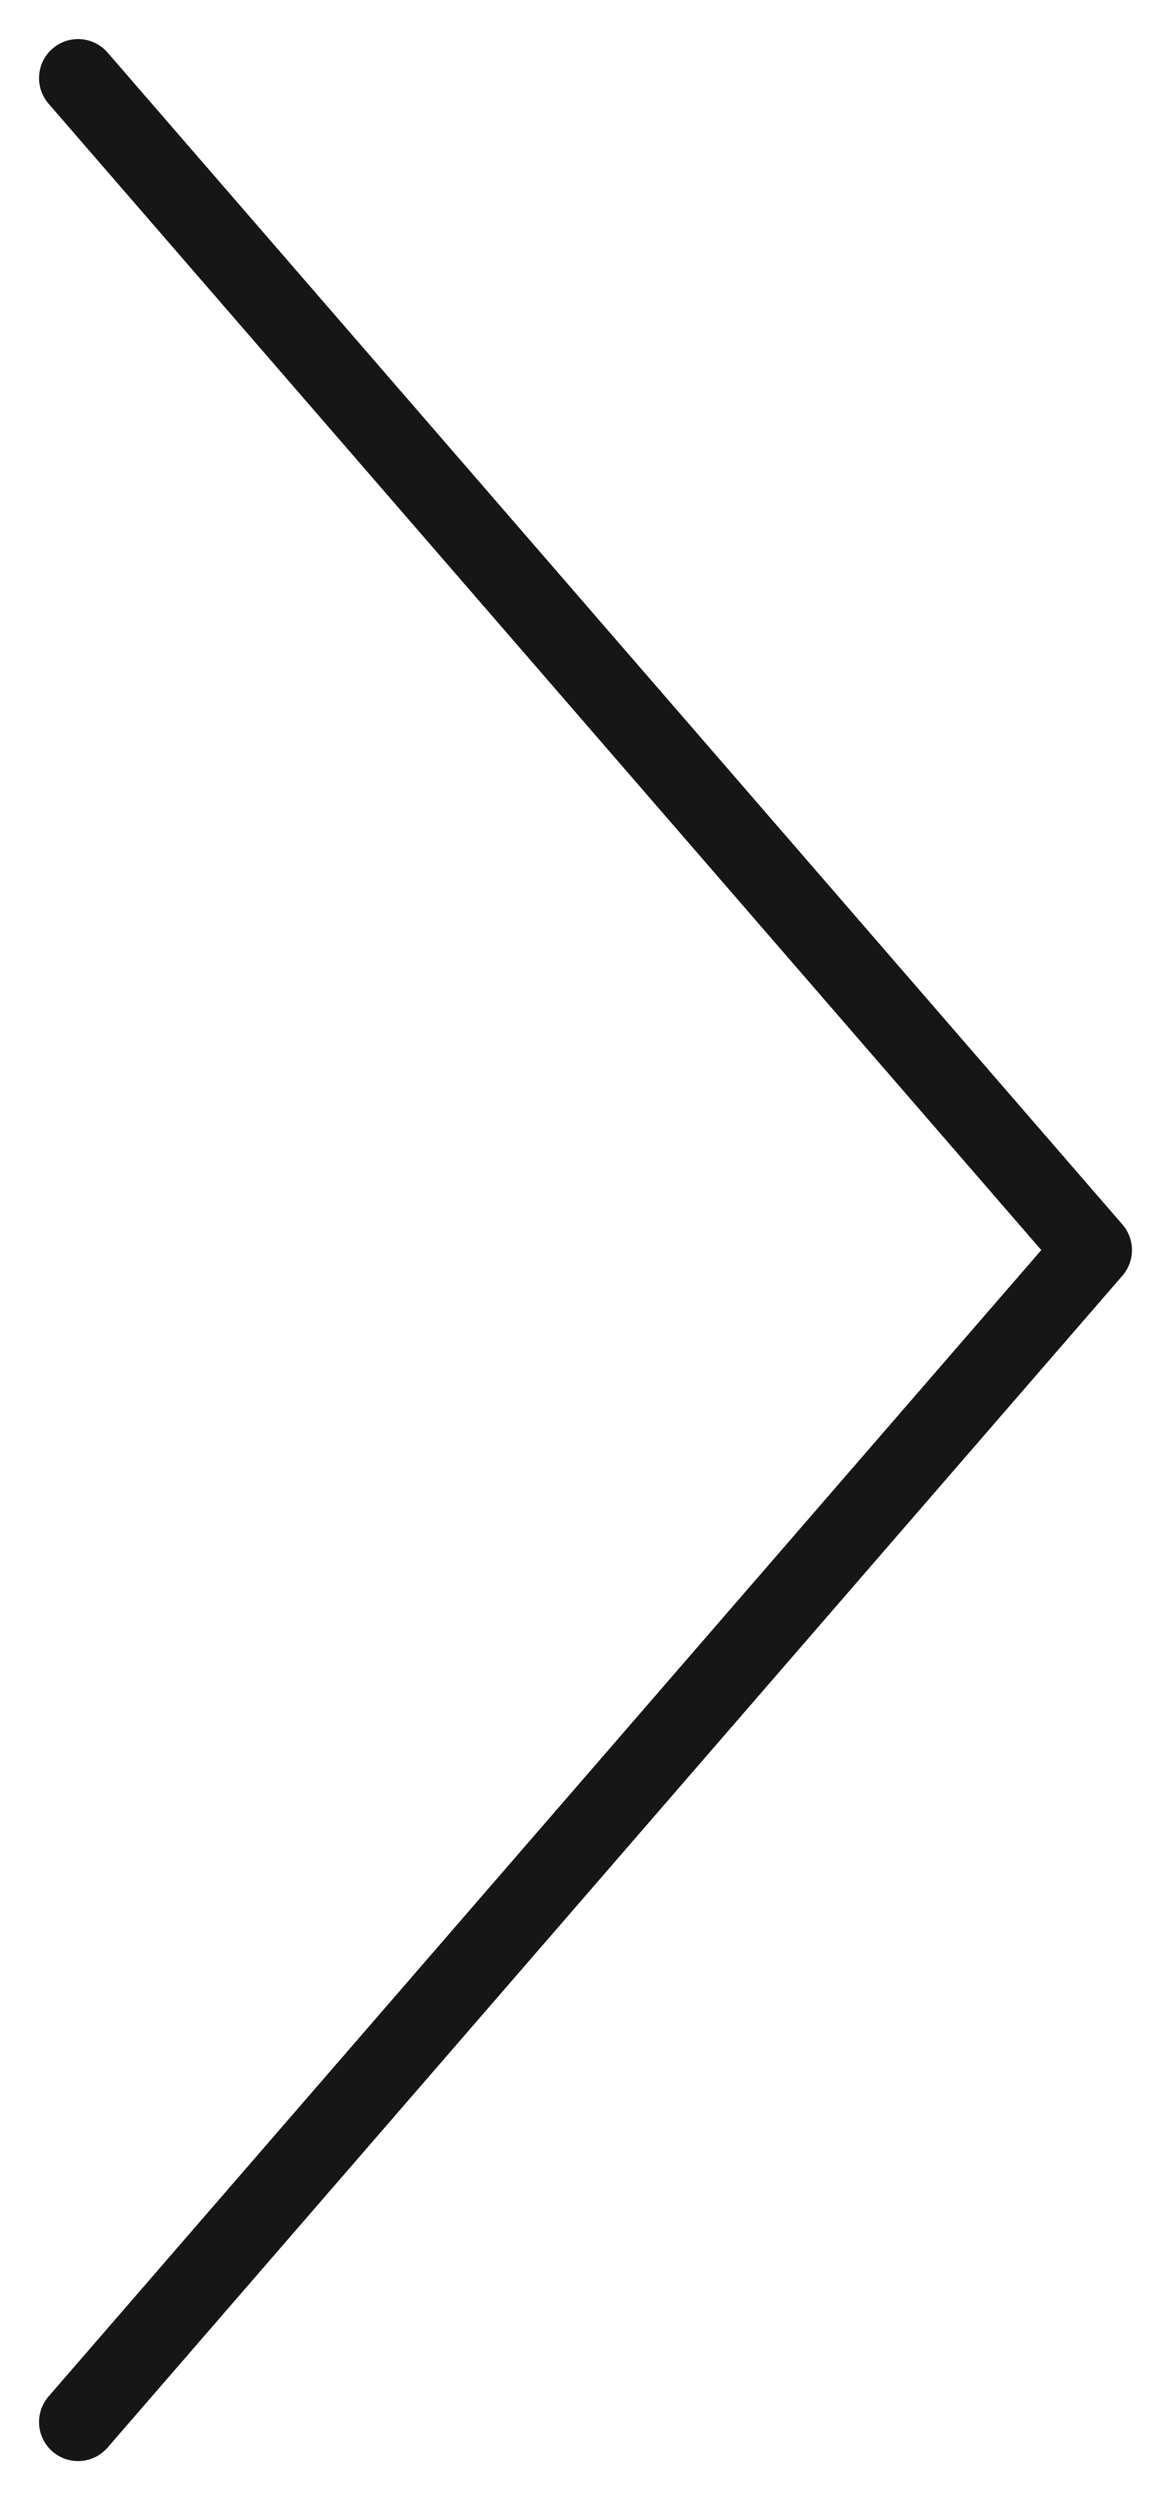<svg width="15" height="32" viewBox="0 0 15 32" fill="none" xmlns="http://www.w3.org/2000/svg">
<g clip-path="url(#clip0_26_134)">
<path d="M1 1L14 16L1 31" stroke="#161616" stroke-linecap="round" stroke-linejoin="round"/>
</g>
<defs>
<clipPath id="clip0_26_134">
<rect width="15" height="32" fill="white" transform="translate(15 32) rotate(-180)"/>
</clipPath>
</defs>
</svg>
